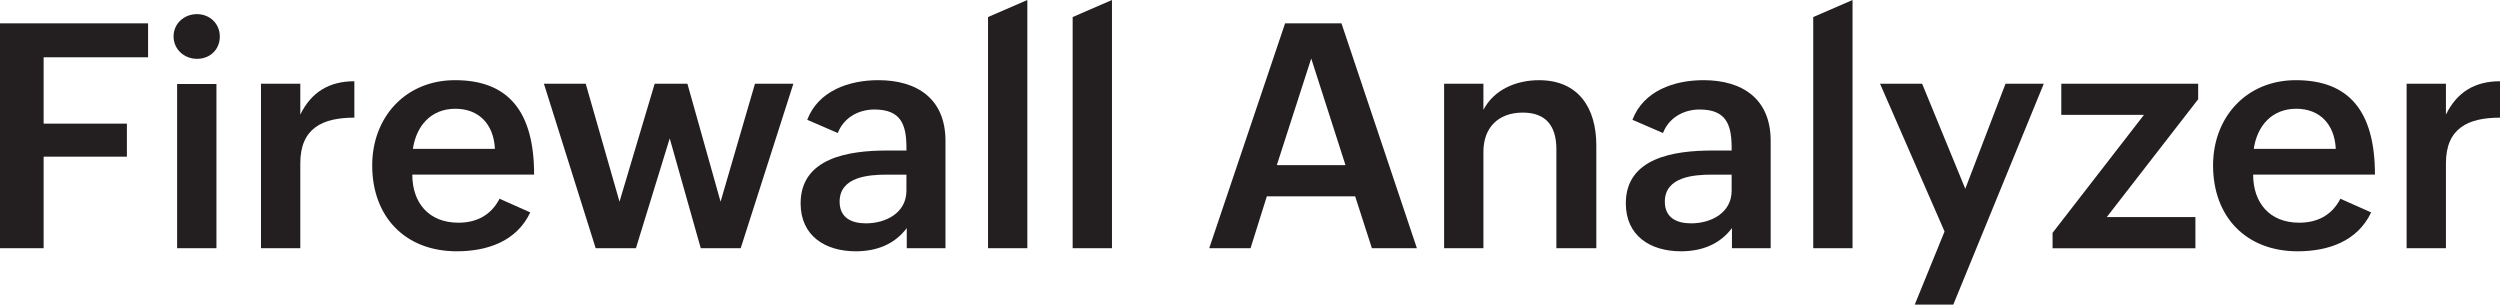 <?xml version="1.0" encoding="UTF-8"?>
<svg id="Layer_2" data-name="Layer 2" xmlns="http://www.w3.org/2000/svg" viewBox="0 0 1204.98 146.81">
  <defs>
    <style>
      .cls-1 {
        fill: #231f20;
      }
    </style>
  </defs>
  <g id="Layer_1-2" data-name="Layer 1">
    <g>
      <path class="cls-1" d="m0,11.25h71.37v16.36H21.03v31.98h40.13v15.92H21.03v44.12H0V11.25Z"/>
      <path class="cls-1" d="m94.92,6.81c6.14,0,11.03,4.52,11.03,10.81s-4.74,10.74-10.96,10.74-11.33-4.59-11.33-10.81,5.11-10.74,11.25-10.74Zm-9.55,33.69h18.95v79.14h-18.95V40.5Z"/>
      <path class="cls-1" d="m125.79,40.35h18.95v14.88c5.33-10.88,13.99-16.07,26.06-16.07v17.55c-15.33,0-26.06,5.04-26.06,21.99v40.94h-18.95V40.35Z"/>
      <path class="cls-1" d="m255.58,102.39c-6.59,13.99-20.8,18.73-35.39,18.73-25.02,0-40.79-16.73-40.79-41.39,0-23.25,16.07-41.09,39.91-41.09,25.62,0,38.13,14.96,38.13,45.53h-58.71c0,13.4,7.77,23.17,22.21,23.17,8.59,0,15.7-3.48,19.84-11.55l14.81,6.59Zm-17.03-30.65c-.59-11.99-7.85-19.32-19.03-19.32-11.92,0-18.88,8.37-20.51,19.32h39.53Z"/>
      <path class="cls-1" d="m262.17,40.35h20.14l16.29,56.86,16.95-56.86h15.77l15.99,56.86,16.58-56.86h18.51l-25.39,79.29h-19.25l-14.96-52.94-16.29,52.94h-19.4l-24.95-79.29Z"/>
      <path class="cls-1" d="m437.05,109.94c-6,8-14.81,11.18-24.58,11.18-14.88,0-26.58-7.55-26.58-23.1,0-21.99,23.25-25.47,41.68-25.47h9.33v-1.26c0-11.33-2.67-18.51-15.47-18.51-7.7,0-14.81,4-17.62,11.33l-14.73-6.37c5.33-13.99,20.14-19.1,34.28-19.1,18.73,0,32.35,9.03,32.35,29.17v51.83h-18.66v-9.7Zm-9.7-25.76c-8.74,0-22.66,1.04-22.66,13.03,0,7.63,5.55,10.44,12.66,10.44,9.62,0,19.54-5.03,19.54-15.77v-7.7h-9.55Z"/>
      <path class="cls-1" d="m476.22,8.22l18.95-8.22v119.64h-18.95V8.22Z"/>
      <path class="cls-1" d="m517.01,8.22l18.95-8.22v119.64h-18.95V8.22Z"/>
      <path class="cls-1" d="m619.41,11.25h27.17l36.35,108.39h-21.69l-8.07-25.02h-42.57l-7.85,25.02h-19.92l36.57-108.39Zm29.1,68.33l-16.51-51.38-16.58,51.38h33.09Z"/>
      <path class="cls-1" d="m696.04,40.35h18.95v12.59c5.11-9.77,15.77-14.29,26.8-14.29,19.03,0,27.62,13.4,27.62,31.39v49.6h-19.25v-47.75c0-11.11-4.96-17.62-16.21-17.62-11.92,0-18.95,7.4-18.95,18.8v46.57h-18.95V40.35Z"/>
      <path class="cls-1" d="m834.79,109.94c-6,8-14.81,11.18-24.58,11.18-14.88,0-26.58-7.55-26.58-23.1,0-21.99,23.25-25.47,41.68-25.47h9.33v-1.26c0-11.33-2.67-18.51-15.47-18.51-7.7,0-14.81,4-17.62,11.33l-14.73-6.37c5.33-13.99,20.14-19.1,34.28-19.1,18.73,0,32.35,9.03,32.35,29.17v51.83h-18.66v-9.7Zm-9.7-25.76c-8.74,0-22.65,1.04-22.65,13.03,0,7.63,5.55,10.44,12.66,10.44,9.62,0,19.54-5.03,19.54-15.77v-7.7h-9.55Z"/>
      <path class="cls-1" d="m873.96,8.22l18.95-8.22v119.64h-18.95V8.22Z"/>
      <path class="cls-1" d="m937.26,111.57l-31.1-71.22h20.29l20.8,50.64,19.4-50.64h18.44l-43.61,106.46h-18.58l14.36-35.24Z"/>
      <path class="cls-1" d="m989.31,112.24l44.05-56.86h-39.83v-15.03h65.97v7.48l-44.05,56.79h42.72v15.03h-68.85v-7.4Z"/>
      <path class="cls-1" d="m1142.86,102.39c-6.59,13.99-20.8,18.73-35.39,18.73-25.02,0-40.79-16.73-40.79-41.39,0-23.25,16.07-41.09,39.9-41.09,25.62,0,38.13,14.96,38.13,45.53h-58.71c0,13.4,7.77,23.17,22.21,23.17,8.59,0,15.7-3.48,19.84-11.55l14.81,6.59Zm-17.03-30.65c-.59-11.99-7.85-19.32-19.03-19.32-11.92,0-18.88,8.37-20.51,19.32h39.54Z"/>
      <path class="cls-1" d="m1159.97,40.35h18.95v14.88c5.33-10.88,13.99-16.07,26.06-16.07v17.55c-15.33,0-26.06,5.04-26.06,21.99v40.94h-18.95V40.35Z"/>
    </g>
  </g>
</svg>